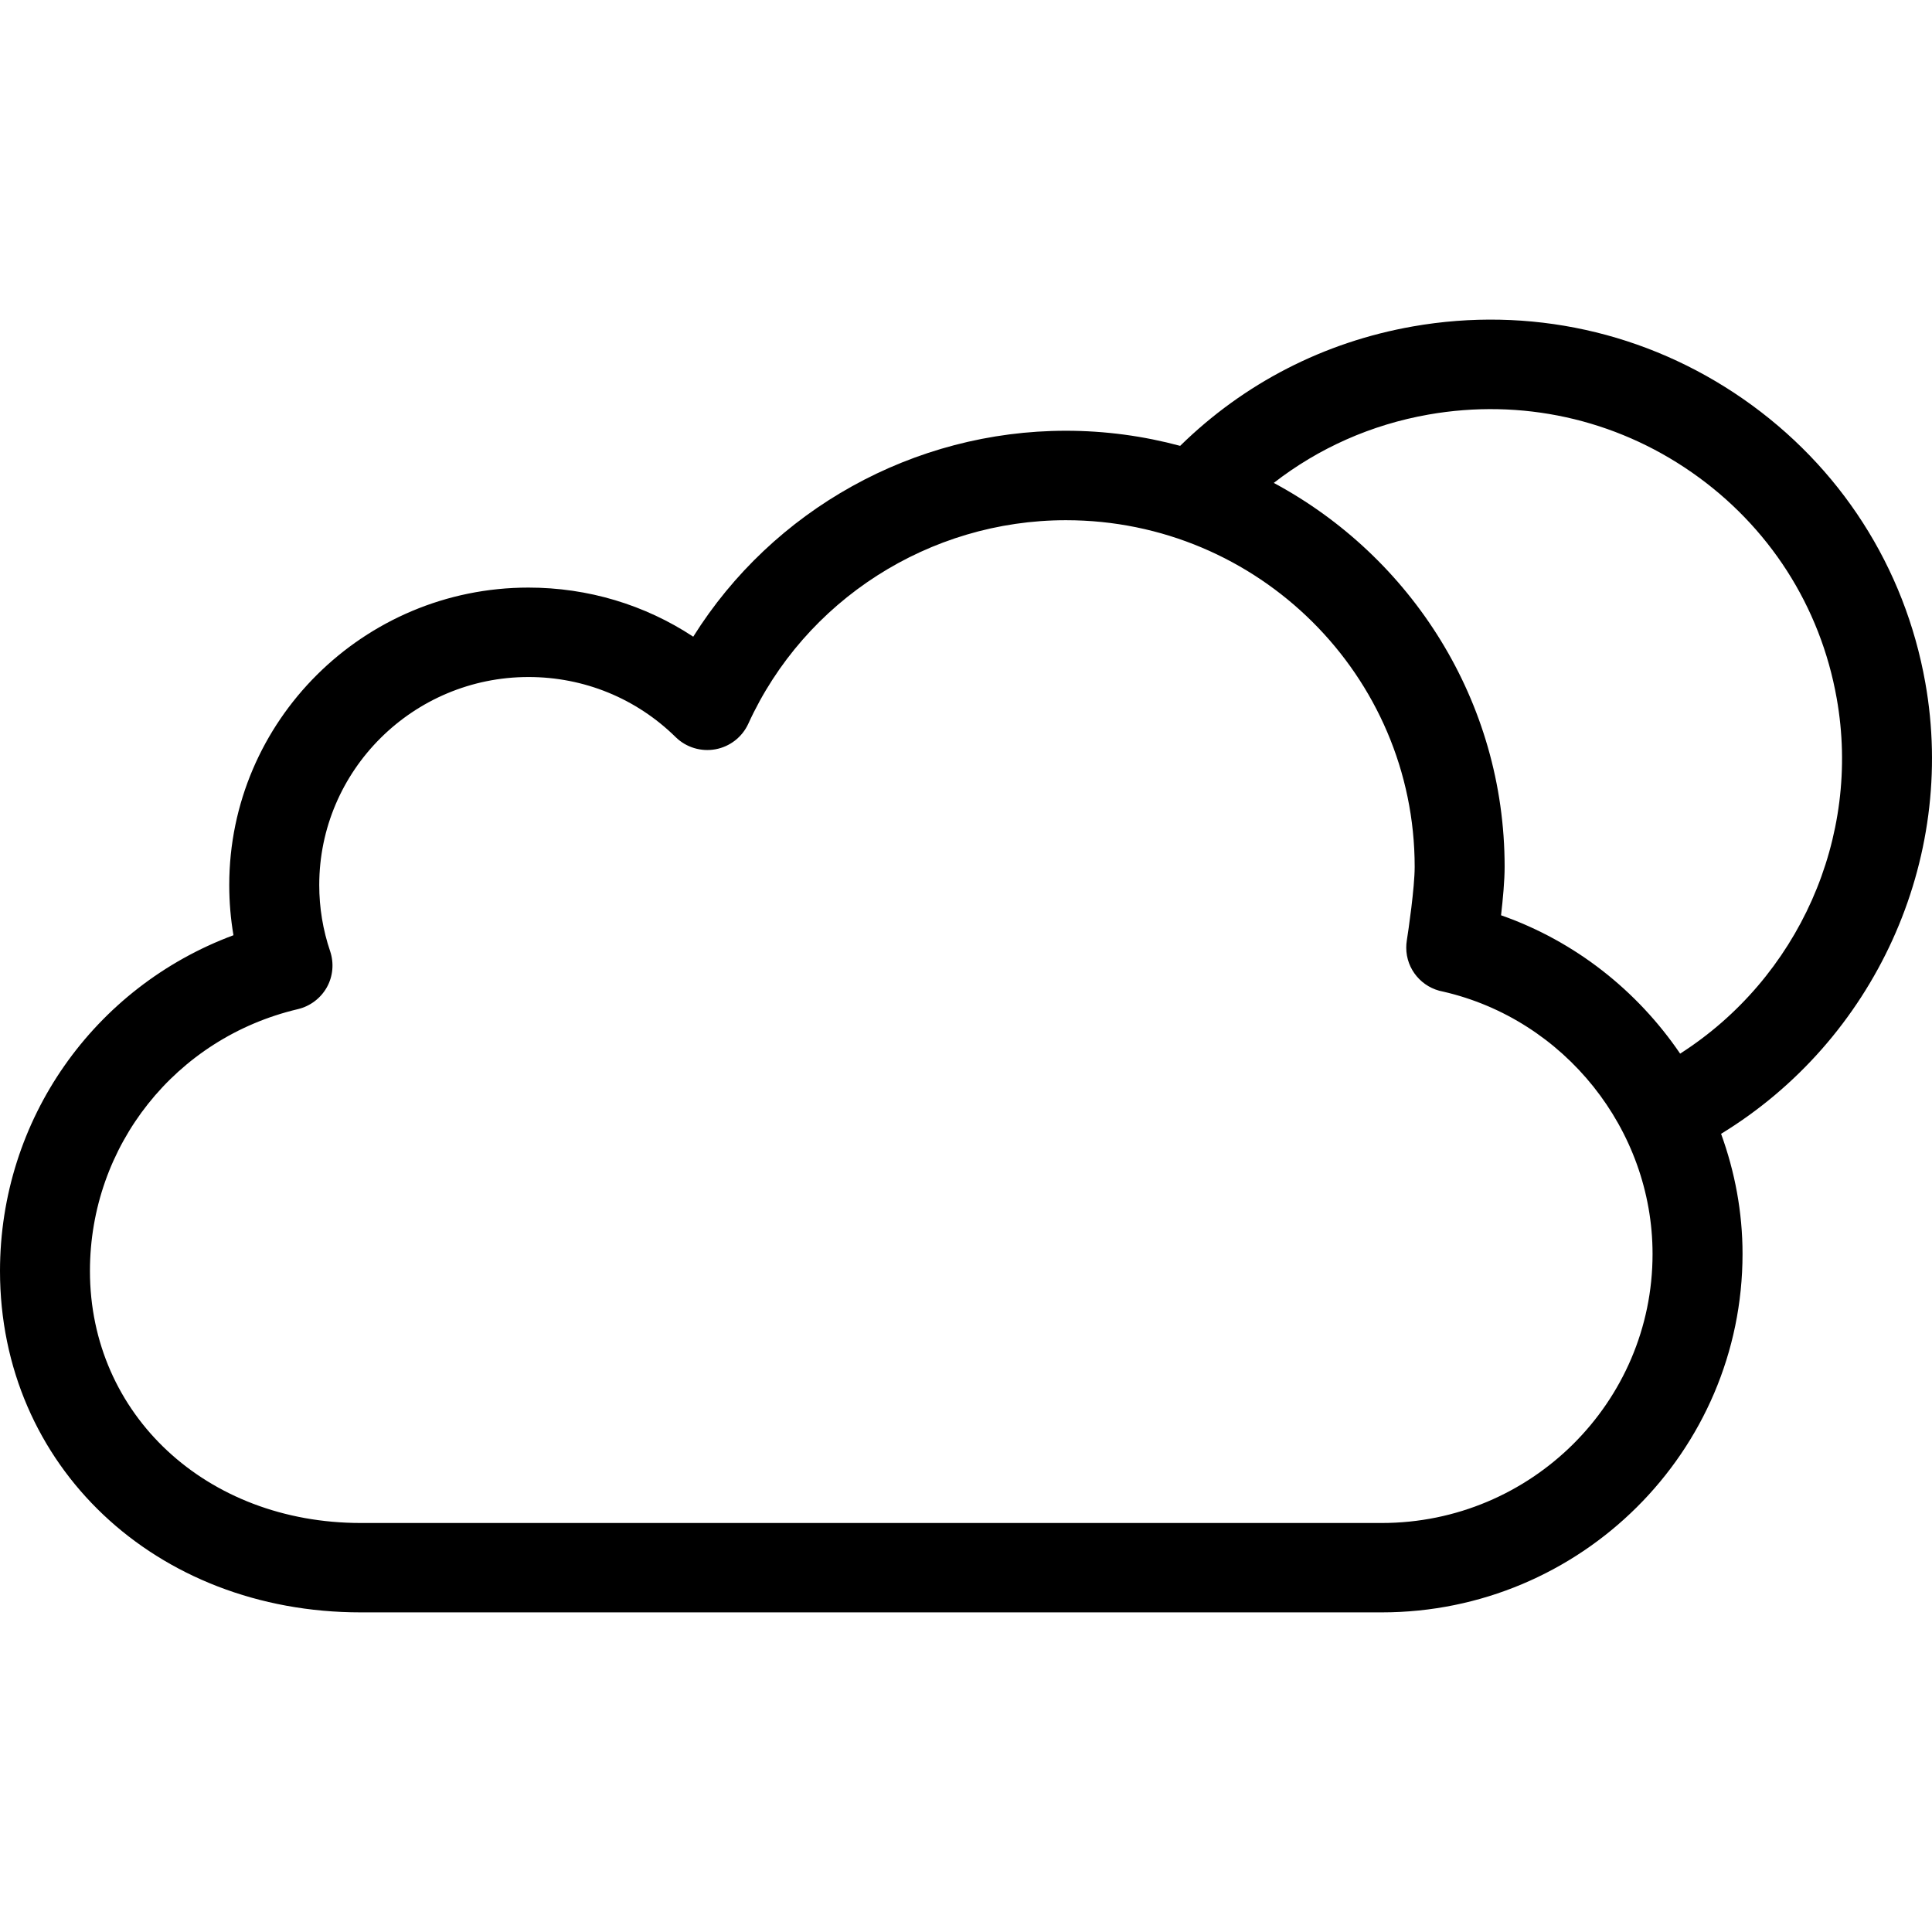 <?xml version="1.0" encoding="iso-8859-1"?>
<!-- Generator: Adobe Illustrator 16.0.0, SVG Export Plug-In . SVG Version: 6.00 Build 0)  -->
<!DOCTYPE svg PUBLIC "-//W3C//DTD SVG 1.1//EN" "http://www.w3.org/Graphics/SVG/1.1/DTD/svg11.dtd">
<svg version="1.1" id="Capa_1" xmlns="http://www.w3.org/2000/svg" xmlns:xlink="http://www.w3.org/1999/xlink" x="0px" y="0px"
	 width="106.348px" height="106.347px" viewBox="0 0 106.348 106.347" style="enable-background:new 0 0 106.348 106.347;"
	 xml:space="preserve">
<g>
	<g id="Cloud__x2B__Light">
		<g>
			<path d="M105.979,37.575c-1.131-6.36-4.688-11.902-10.018-15.609c-5.327-3.702-11.788-5.121-18.188-3.998
				c-4.91,0.864-9.301,3.136-12.811,6.574c-2.007-0.539-4.113-0.831-6.289-0.831c-8.396,0-16.145,4.364-20.513,11.336
				c-2.672-1.761-5.802-2.703-9.071-2.703c-9.081,0-16.47,7.343-16.47,16.372c0,0.933,0.077,1.855,0.232,2.764
				C5.176,54.334,0,61.617,0,69.965c0,10.713,8.54,18.789,19.86,18.789h56.201c10.951,0,19.858-8.854,19.858-19.737
				c0-2.298-0.423-4.521-1.181-6.605C103.15,57.273,107.727,47.387,105.979,37.575z M76.061,83.834H19.86
				c-8.5,0-14.909-5.966-14.909-13.869c0-6.896,4.708-12.826,11.446-14.416c0.678-0.162,1.256-0.599,1.596-1.205
				c0.336-0.604,0.4-1.323,0.181-1.98c-0.398-1.169-0.601-2.397-0.601-3.646c0-6.315,5.17-11.451,11.52-11.451
				c3.053,0,5.93,1.174,8.102,3.311c0.577,0.566,1.398,0.812,2.188,0.667c0.798-0.146,1.471-0.673,1.807-1.405
				c3.106-6.807,9.973-11.205,17.487-11.205c10.583,0,19.195,8.562,19.195,19.081c0,1.134-0.347,3.521-0.433,4.053
				c-0.021,0.125-0.031,0.266-0.031,0.396c0,1.199,0.867,2.207,2.027,2.418c6.688,1.533,11.531,7.596,11.531,14.438
				C90.971,77.189,84.279,83.834,76.061,83.834z M92.484,57.998c-2.357-3.465-5.783-6.189-9.858-7.616
				c0.104-0.902,0.197-1.911,0.197-2.668c0-9.122-5.147-17.072-12.708-21.132c2.47-1.917,5.361-3.207,8.523-3.763
				c5.098-0.893,10.243,0.23,14.484,3.181c4.246,2.954,7.08,7.368,7.979,12.434C102.473,46.117,98.969,53.853,92.484,57.998z"/>
		</g>
	</g>
</g>
<g>
</g>
<g>
</g>
<g>
</g>
<g>
</g>
<g>
</g>
<g>
</g>
<g>
</g>
<g>
</g>
<g>
</g>
<g>
</g>
<g>
</g>
<g>
</g>
<g>
</g>
<g>
</g>
<g>
</g>
</svg>
